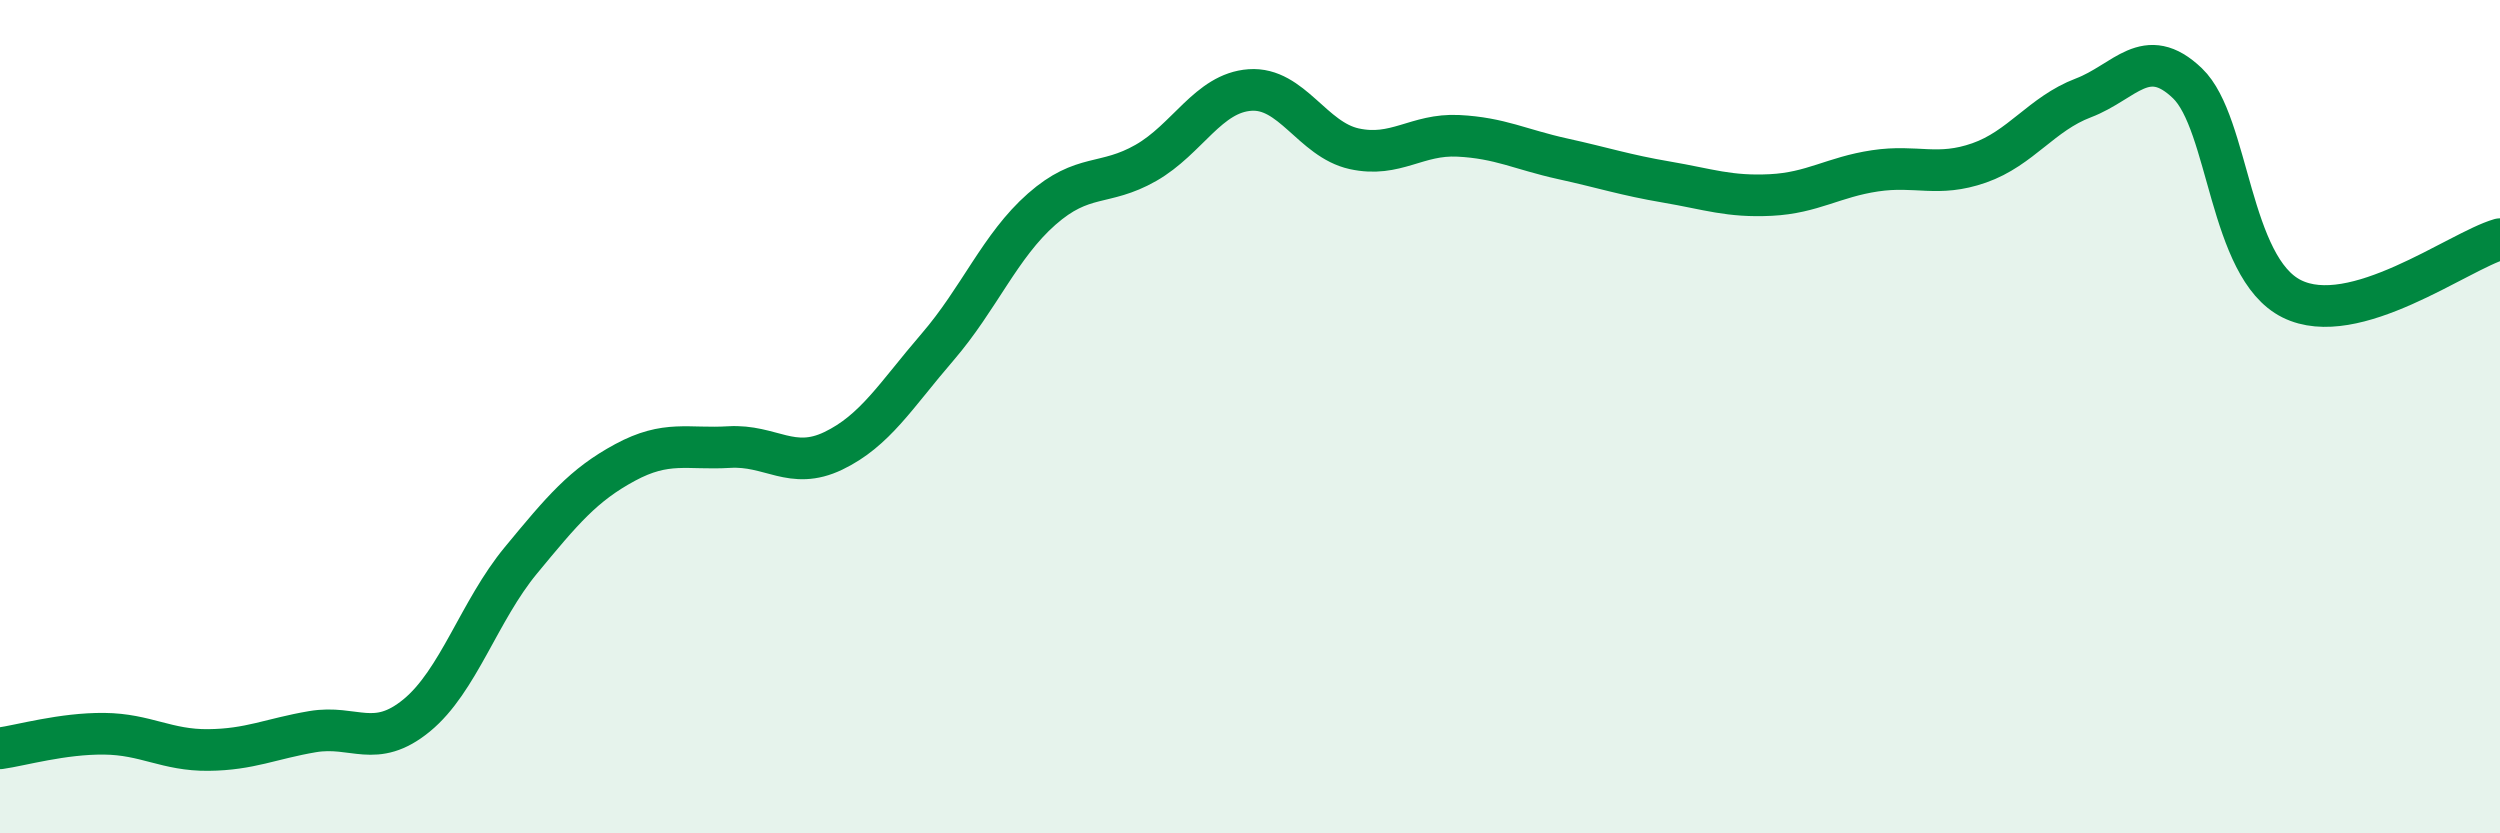 
    <svg width="60" height="20" viewBox="0 0 60 20" xmlns="http://www.w3.org/2000/svg">
      <path
        d="M 0,17.96 C 0.5,17.89 1.5,17.6 2.5,17.61 C 3.5,17.62 4,18.01 5,18 C 6,17.99 6.5,17.73 7.5,17.56 C 8.5,17.39 9,17.99 10,17.17 C 11,16.35 11.5,14.66 12.5,13.45 C 13.5,12.24 14,11.64 15,11.1 C 16,10.56 16.5,10.79 17.5,10.73 C 18.5,10.67 19,11.3 20,10.82 C 21,10.34 21.5,9.49 22.5,8.33 C 23.5,7.17 24,5.9 25,5.02 C 26,4.14 26.5,4.48 27.5,3.91 C 28.5,3.34 29,2.23 30,2.16 C 31,2.09 31.5,3.35 32.5,3.57 C 33.5,3.79 34,3.21 35,3.26 C 36,3.31 36.5,3.59 37.5,3.81 C 38.5,4.03 39,4.2 40,4.37 C 41,4.54 41.5,4.73 42.5,4.68 C 43.5,4.63 44,4.25 45,4.1 C 46,3.95 46.5,4.26 47.5,3.91 C 48.5,3.56 49,2.73 50,2.35 C 51,1.97 51.5,1.04 52.5,2 C 53.5,2.96 53.5,6.42 55,7.17 C 56.5,7.92 59,6.03 60,5.74L60 20L0 20Z"
        fill="#008740"
        opacity="0.1"
        stroke-linecap="round"
        stroke-linejoin="round"
      />
      <path
        d="M 0,17.96 C 0.5,17.89 1.5,17.6 2.5,17.61 C 3.5,17.62 4,18.01 5,18 C 6,17.99 6.5,17.73 7.5,17.56 C 8.5,17.39 9,17.99 10,17.17 C 11,16.35 11.5,14.66 12.5,13.45 C 13.5,12.24 14,11.64 15,11.1 C 16,10.56 16.5,10.79 17.5,10.73 C 18.5,10.67 19,11.3 20,10.82 C 21,10.34 21.5,9.49 22.5,8.33 C 23.5,7.17 24,5.9 25,5.02 C 26,4.14 26.5,4.48 27.5,3.91 C 28.5,3.34 29,2.23 30,2.16 C 31,2.09 31.5,3.35 32.5,3.57 C 33.5,3.79 34,3.21 35,3.26 C 36,3.31 36.5,3.59 37.5,3.81 C 38.5,4.03 39,4.2 40,4.37 C 41,4.54 41.5,4.73 42.5,4.68 C 43.5,4.63 44,4.25 45,4.1 C 46,3.95 46.5,4.26 47.5,3.91 C 48.5,3.56 49,2.73 50,2.35 C 51,1.97 51.5,1.04 52.5,2 C 53.5,2.96 53.5,6.42 55,7.17 C 56.5,7.92 59,6.03 60,5.74"
        stroke="#008740"
        stroke-width="1"
        fill="none"
        stroke-linecap="round"
        stroke-linejoin="round"
      />
    </svg>
  